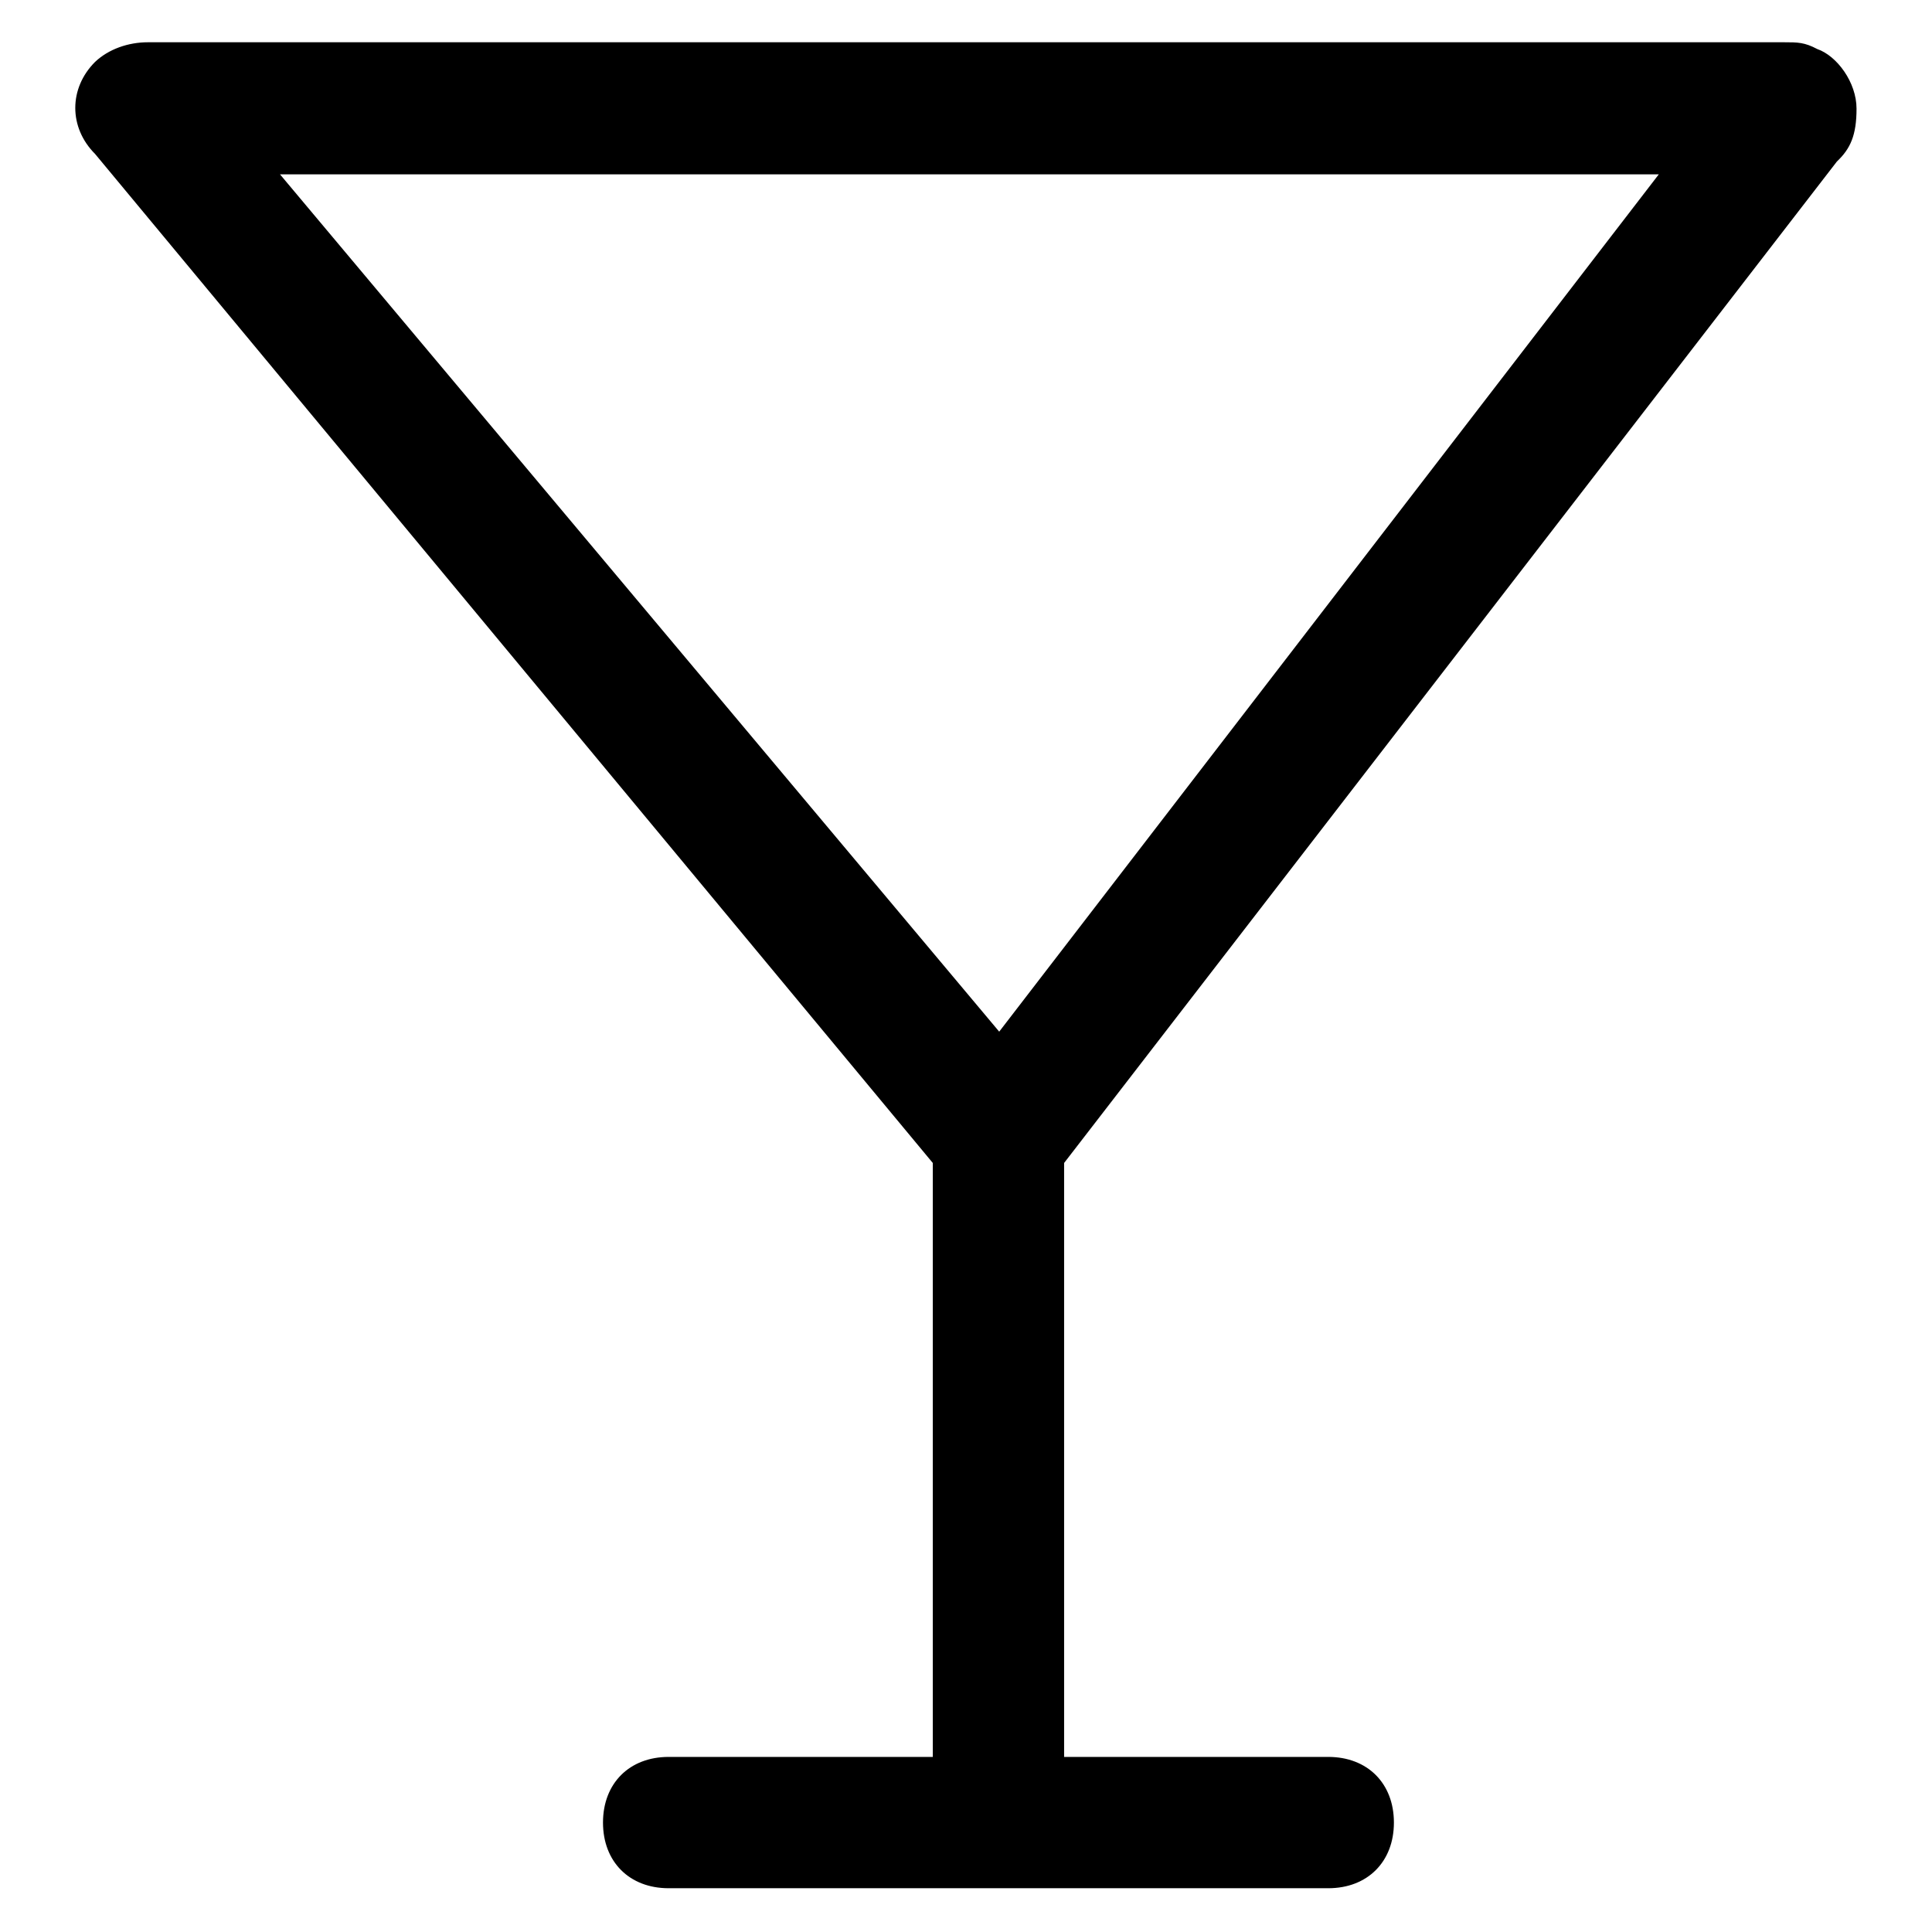 <?xml version="1.0" encoding="utf-8"?>
<!-- Svg Vector Icons : http://www.onlinewebfonts.com/icon -->
<!DOCTYPE svg PUBLIC "-//W3C//DTD SVG 1.1//EN" "http://www.w3.org/Graphics/SVG/1.1/DTD/svg11.dtd">
<svg version="1.1" xmlns="http://www.w3.org/2000/svg" xmlns:xlink="http://www.w3.org/1999/xlink" x="0px" y="0px" viewBox="0 0 256 256" enable-background="new 0 0 256 256" xml:space="preserve">
<g> <path fill="#000000" d="M243.4,21.4c1.8-1.7,2.6-3.5,2.6-7c0-3.5-2.6-7-5.2-7.9c-1.7-0.9-2.6-0.9-4.4-0.9H19.6 c-2.6,0-5.2,0.9-7,2.6c-3.5,3.5-3.5,8.7,0,12.2l111,133.7v78.7h-35c-5.2,0-8.7,3.5-8.7,8.7c0,5.2,3.5,8.7,8.7,8.7h87.4 c5.2,0,8.7-3.5,8.7-8.7c0-5.2-3.5-8.7-8.7-8.7h-35v-78.7L243.4,21.4z M132.4,136.7L37.1,23.1h182.7L132.4,136.7L132.4,136.7z"/></g>
</svg>